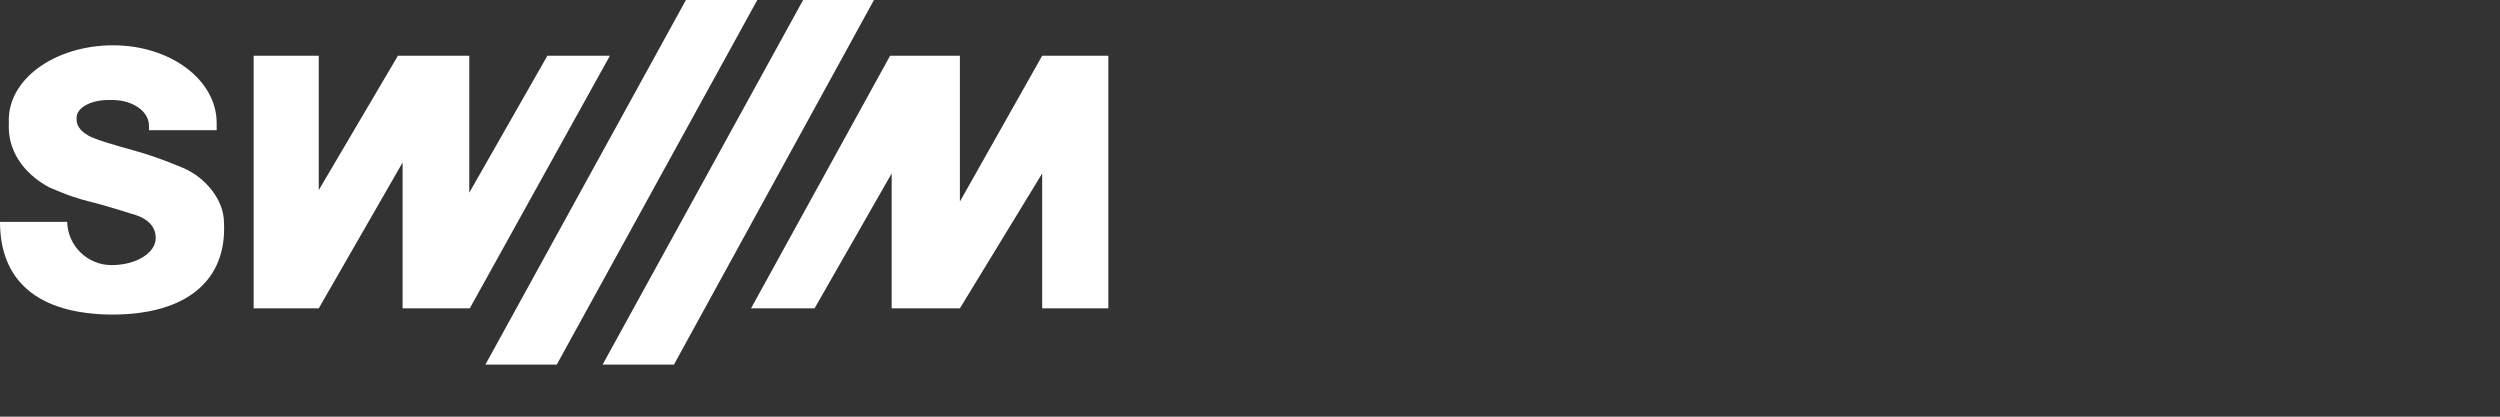 <?xml version="1.0" encoding="utf-8"?>
<!-- Generator: Adobe Illustrator 20.0.0, SVG Export Plug-In . SVG Version: 6.00 Build 0)  -->
<svg version="1.1" id="HIntergrund" xmlns="http://www.w3.org/2000/svg" xmlns:xlink="http://www.w3.org/1999/xlink" x="0px"
	 y="0px" viewBox="0 0 480 80" style="enable-background:new 0 0 480 80;" xml:space="preserve">
<rect x="0" y="0" width="480" height="80" fill="#333333" stroke="none"/>
<style type="text/css">
	.st0{fill:#FFFFFF;}
</style>
<title>SWM_Logo-01</title>
<polygon class="st0" points="154.2,0 115.7,70 129.4,70 167.8,0 "/>
<polygon class="st0" points="131.7,0 93.2,70 106.9,70 145.4,0 "/>
<polygon class="st0" points="48.7,10.7 48.7,59.2 61.2,59.2 77.3,31.2 77.3,59.2 90.2,59.2 117.1,10.7 105.1,10.7 90.1,37 
	90.1,10.7 76.4,10.7 61.2,36.5 61.2,10.7 "/>
<polygon class="st0" points="144.2,59.2 156.4,59.2 171.2,33.3 171.2,59.2 184.3,59.2 200.1,33.3 200.1,59.2 212.8,59.2 212.8,10.7 
	200.1,10.7 184.3,38.7 184.3,10.7 170.9,10.7 "/>
<path class="st0" d="M12.9,42.6c0.1,4.6,3.9,8.3,8.5,8.3c4.7,0,8.5-2.3,8.5-5.2c0-1.7-0.9-3.7-4.8-4.7c0,0-2.8-0.9-4.6-1.4
	c-2.6-0.8-4.1-1-6.7-1.9c-1.7-0.6-2.6-1-4.3-1.7c-5.2-2.8-8.1-7.3-7.8-12.4c-0.4-8.4,8.9-14.9,20-14.9s19.9,6.7,19.9,14.9v1.4h-13
	l0-0.9c0-2.7-3.1-4.9-7-4.9l-0.8,0c-3.4,0-6.1,1.5-6.1,3.4V23c0,1.4,1.2,2.6,3,3.4c1.7,0.7,3.5,1.2,5.2,1.7c2.4,0.7,3.7,1,6.1,1.8
	c2.5,0.8,6.3,2.4,6.3,2.4c4.3,1.9,7.7,6.2,7.7,10.4c0.6,11-7,17.7-21.5,17.7C7.1,60.3,0,53.8,0,42.6L12.9,42.6z"/>
</svg>
